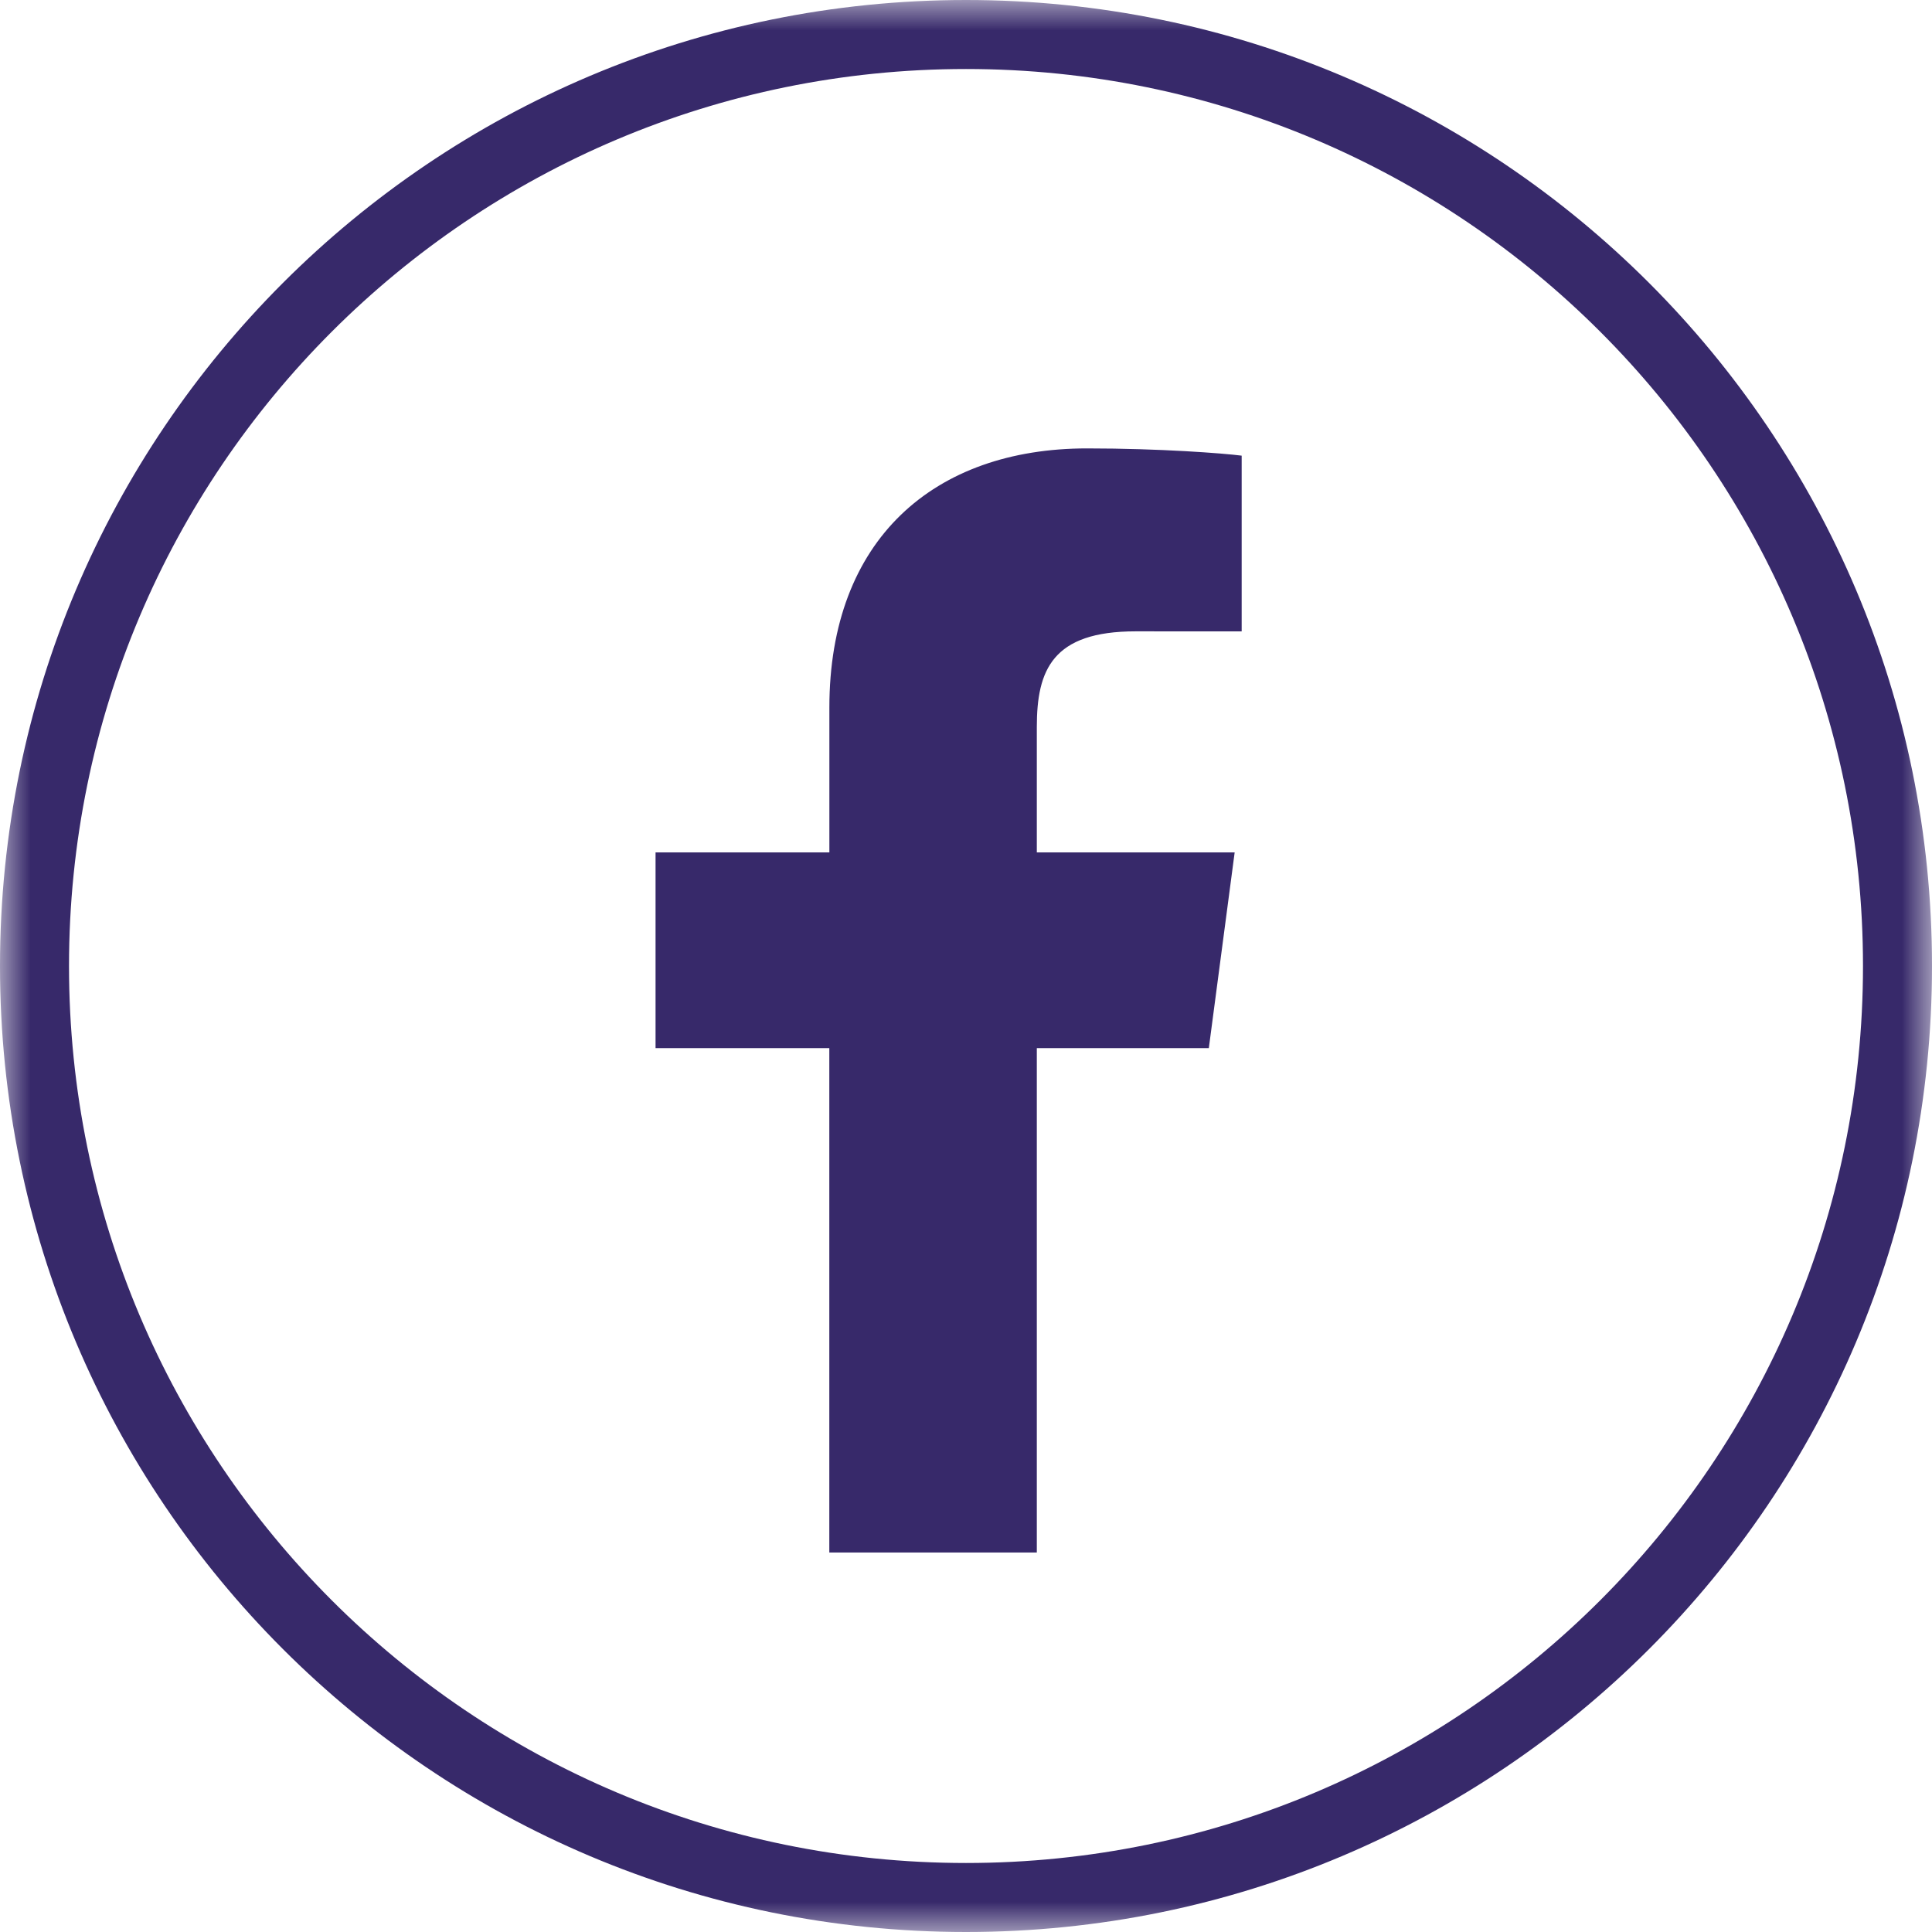 <?xml version="1.0" encoding="UTF-8"?>
<svg width="32px" height="32px" viewBox="0 0 32 32" version="1.1" xmlns="http://www.w3.org/2000/svg" xmlns:xlink="http://www.w3.org/1999/xlink">
  <title>Facebook</title>
  <desc>Facebook</desc>
  <defs>
    <polygon id="path-1" points="0 0 32 0 32 32 0 32"></polygon>
  </defs>
  <g id="Symbols" stroke="none" stroke-width="1" fill="none" fill-rule="evenodd">
    <g id="Footer" transform="translate(-1284, -168)">
      <g id="Page-1" transform="translate(1284, 168)">
        <mask id="mask-2" fill="white">
          <use xlink:href="#path-1"></use>
        </mask>
        <g id="Clip-2"></g>
        <path d="M13.737,11.719 L13.737,14.118 L10.858,14.118 L10.858,17.36 L13.736,17.36 L13.736,25.714 L17.173,25.714 L17.173,17.36 L20.022,17.36 L20.45,14.118 L17.173,14.118 L17.173,12.041 C17.173,11.099 17.43,10.457 18.809,10.457 L20.566,10.458 L20.566,7.547 C20.262,7.508 19.219,7.427 18.005,7.427 C15.47,7.427 13.737,8.935 13.737,11.719 M16,30.857 C7.795,30.857 1.143,24.206 1.143,16 C1.143,7.795 7.795,1.143 16,1.143 C24.205,1.143 30.857,7.795 30.857,16 C30.857,24.206 24.205,30.857 16,30.857 M16,0 C7.163,0 0,7.163 0,16 C0,24.837 7.163,32 16,32 C24.837,32 32,24.837 32,16 C32,7.163 24.837,0 16,0" id="Fill-1" fill="#37296A" mask="url(#mask-2)"></path>
      </g>
    </g>
  </g>
</svg>